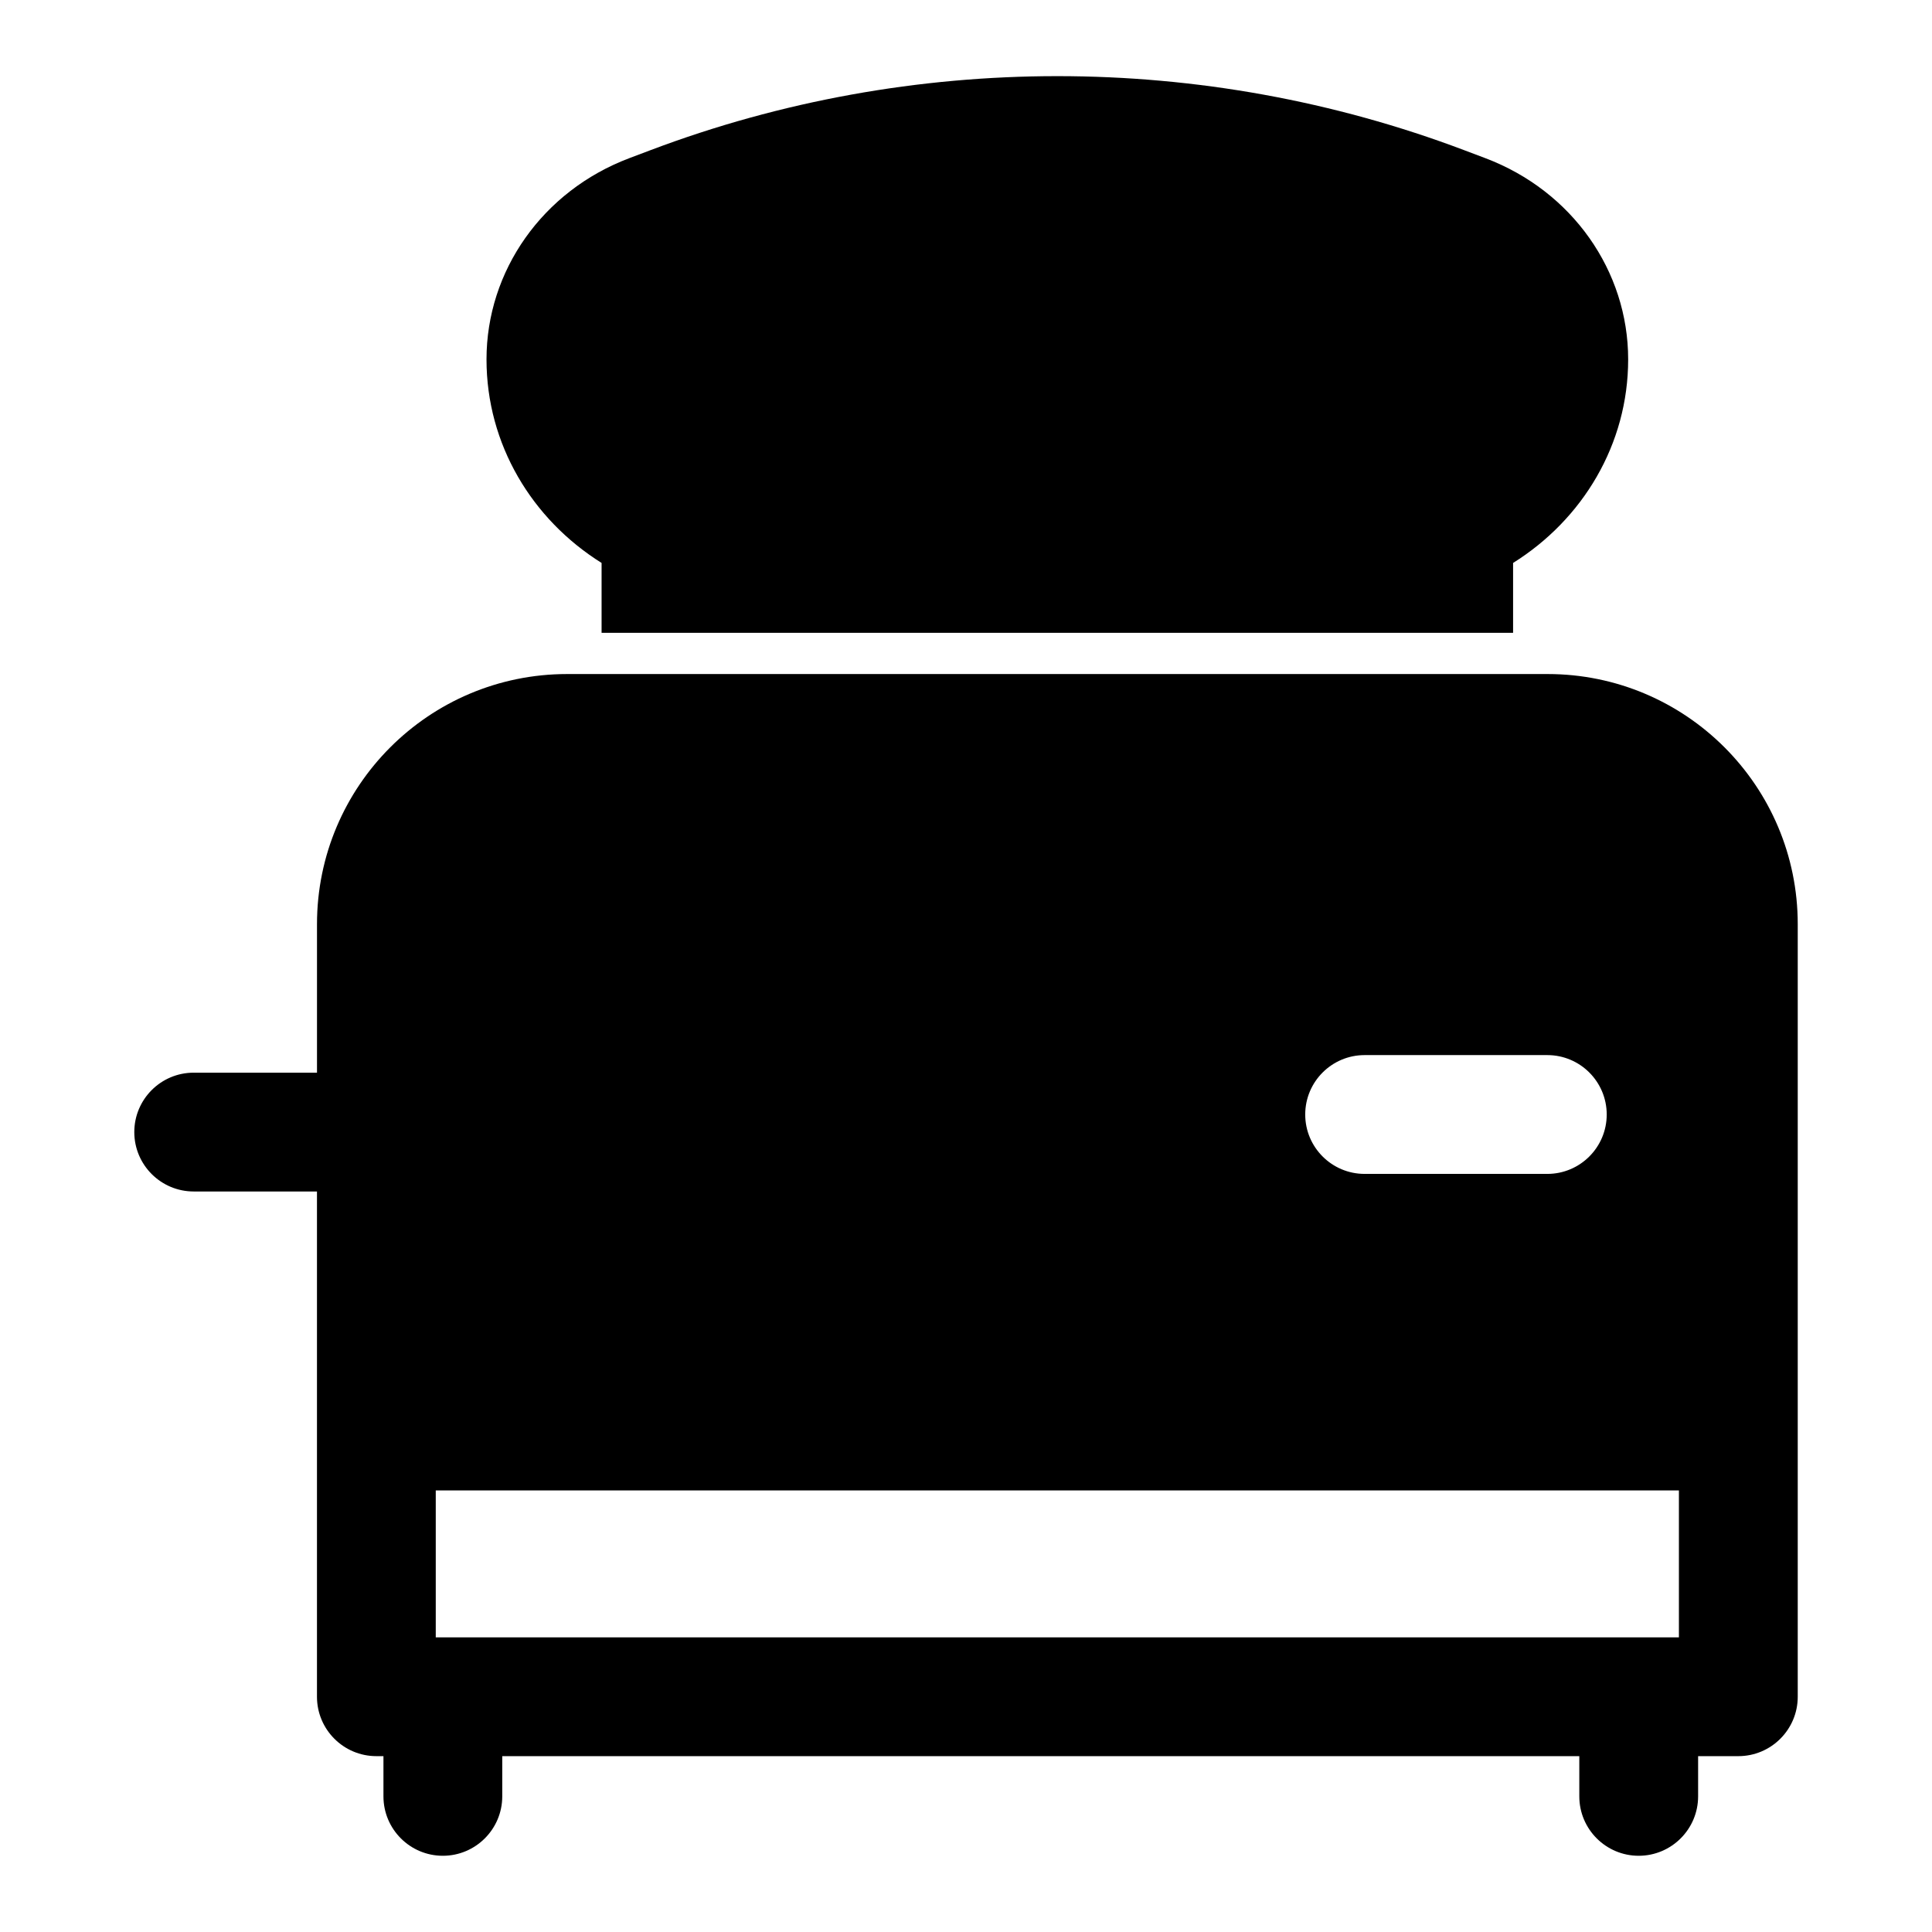 <?xml version="1.0" encoding="UTF-8"?>
<!-- Uploaded to: ICON Repo, www.iconrepo.com, Generator: ICON Repo Mixer Tools -->
<svg fill="#000000" width="800px" height="800px" version="1.1" viewBox="144 144 512 512" xmlns="http://www.w3.org/2000/svg">
 <path d="m228 428.27h-32.668c-8.691 0-15.742 7.055-15.742 15.742 0 8.691 7.055 15.742 15.742 15.742h32.668v133.9c0 8.691 7.055 15.742 15.742 15.742h1.875v10.66c0 8.691 7.055 15.742 15.742 15.742 8.676 0 15.742-7.055 15.742-15.742v-10.66h285.43v10.66c0 8.691 7.055 15.742 15.742 15.742 8.676 0 15.742-7.055 15.742-15.742v-10.66h10.66c8.691 0 15.742-7.055 15.742-15.742v-204.73c0-36.621-29.676-66.297-66.297-66.297h-259.82c-36.605 0-66.297 29.676-66.297 66.297v39.344zm360.93 110.71v38.934h-329.45v-38.934zm-34.875-115.37h-48.414c-8.691 0-15.742 7.055-15.742 15.742 0 8.691 7.055 15.742 15.742 15.742h48.414c8.691 0 15.742-7.055 15.742-15.742 0-8.691-7.055-15.742-15.742-15.742zm-250.63-111.91h241.56v-18.516c18.453-11.539 30.496-31.441 30.496-53.938v-0.016c0-23.41-14.832-44.617-37.832-53.309-1.828-0.691-3.715-1.418-5.668-2.141-69.18-26.137-146.36-26.137-215.55 0-1.938 0.723-3.84 1.449-5.668 2.141-23.004 8.691-37.832 29.898-37.832 53.309v0.016c0 22.5 12.043 42.398 30.496 53.938v18.516z" fill-rule="evenodd"/>
</svg>